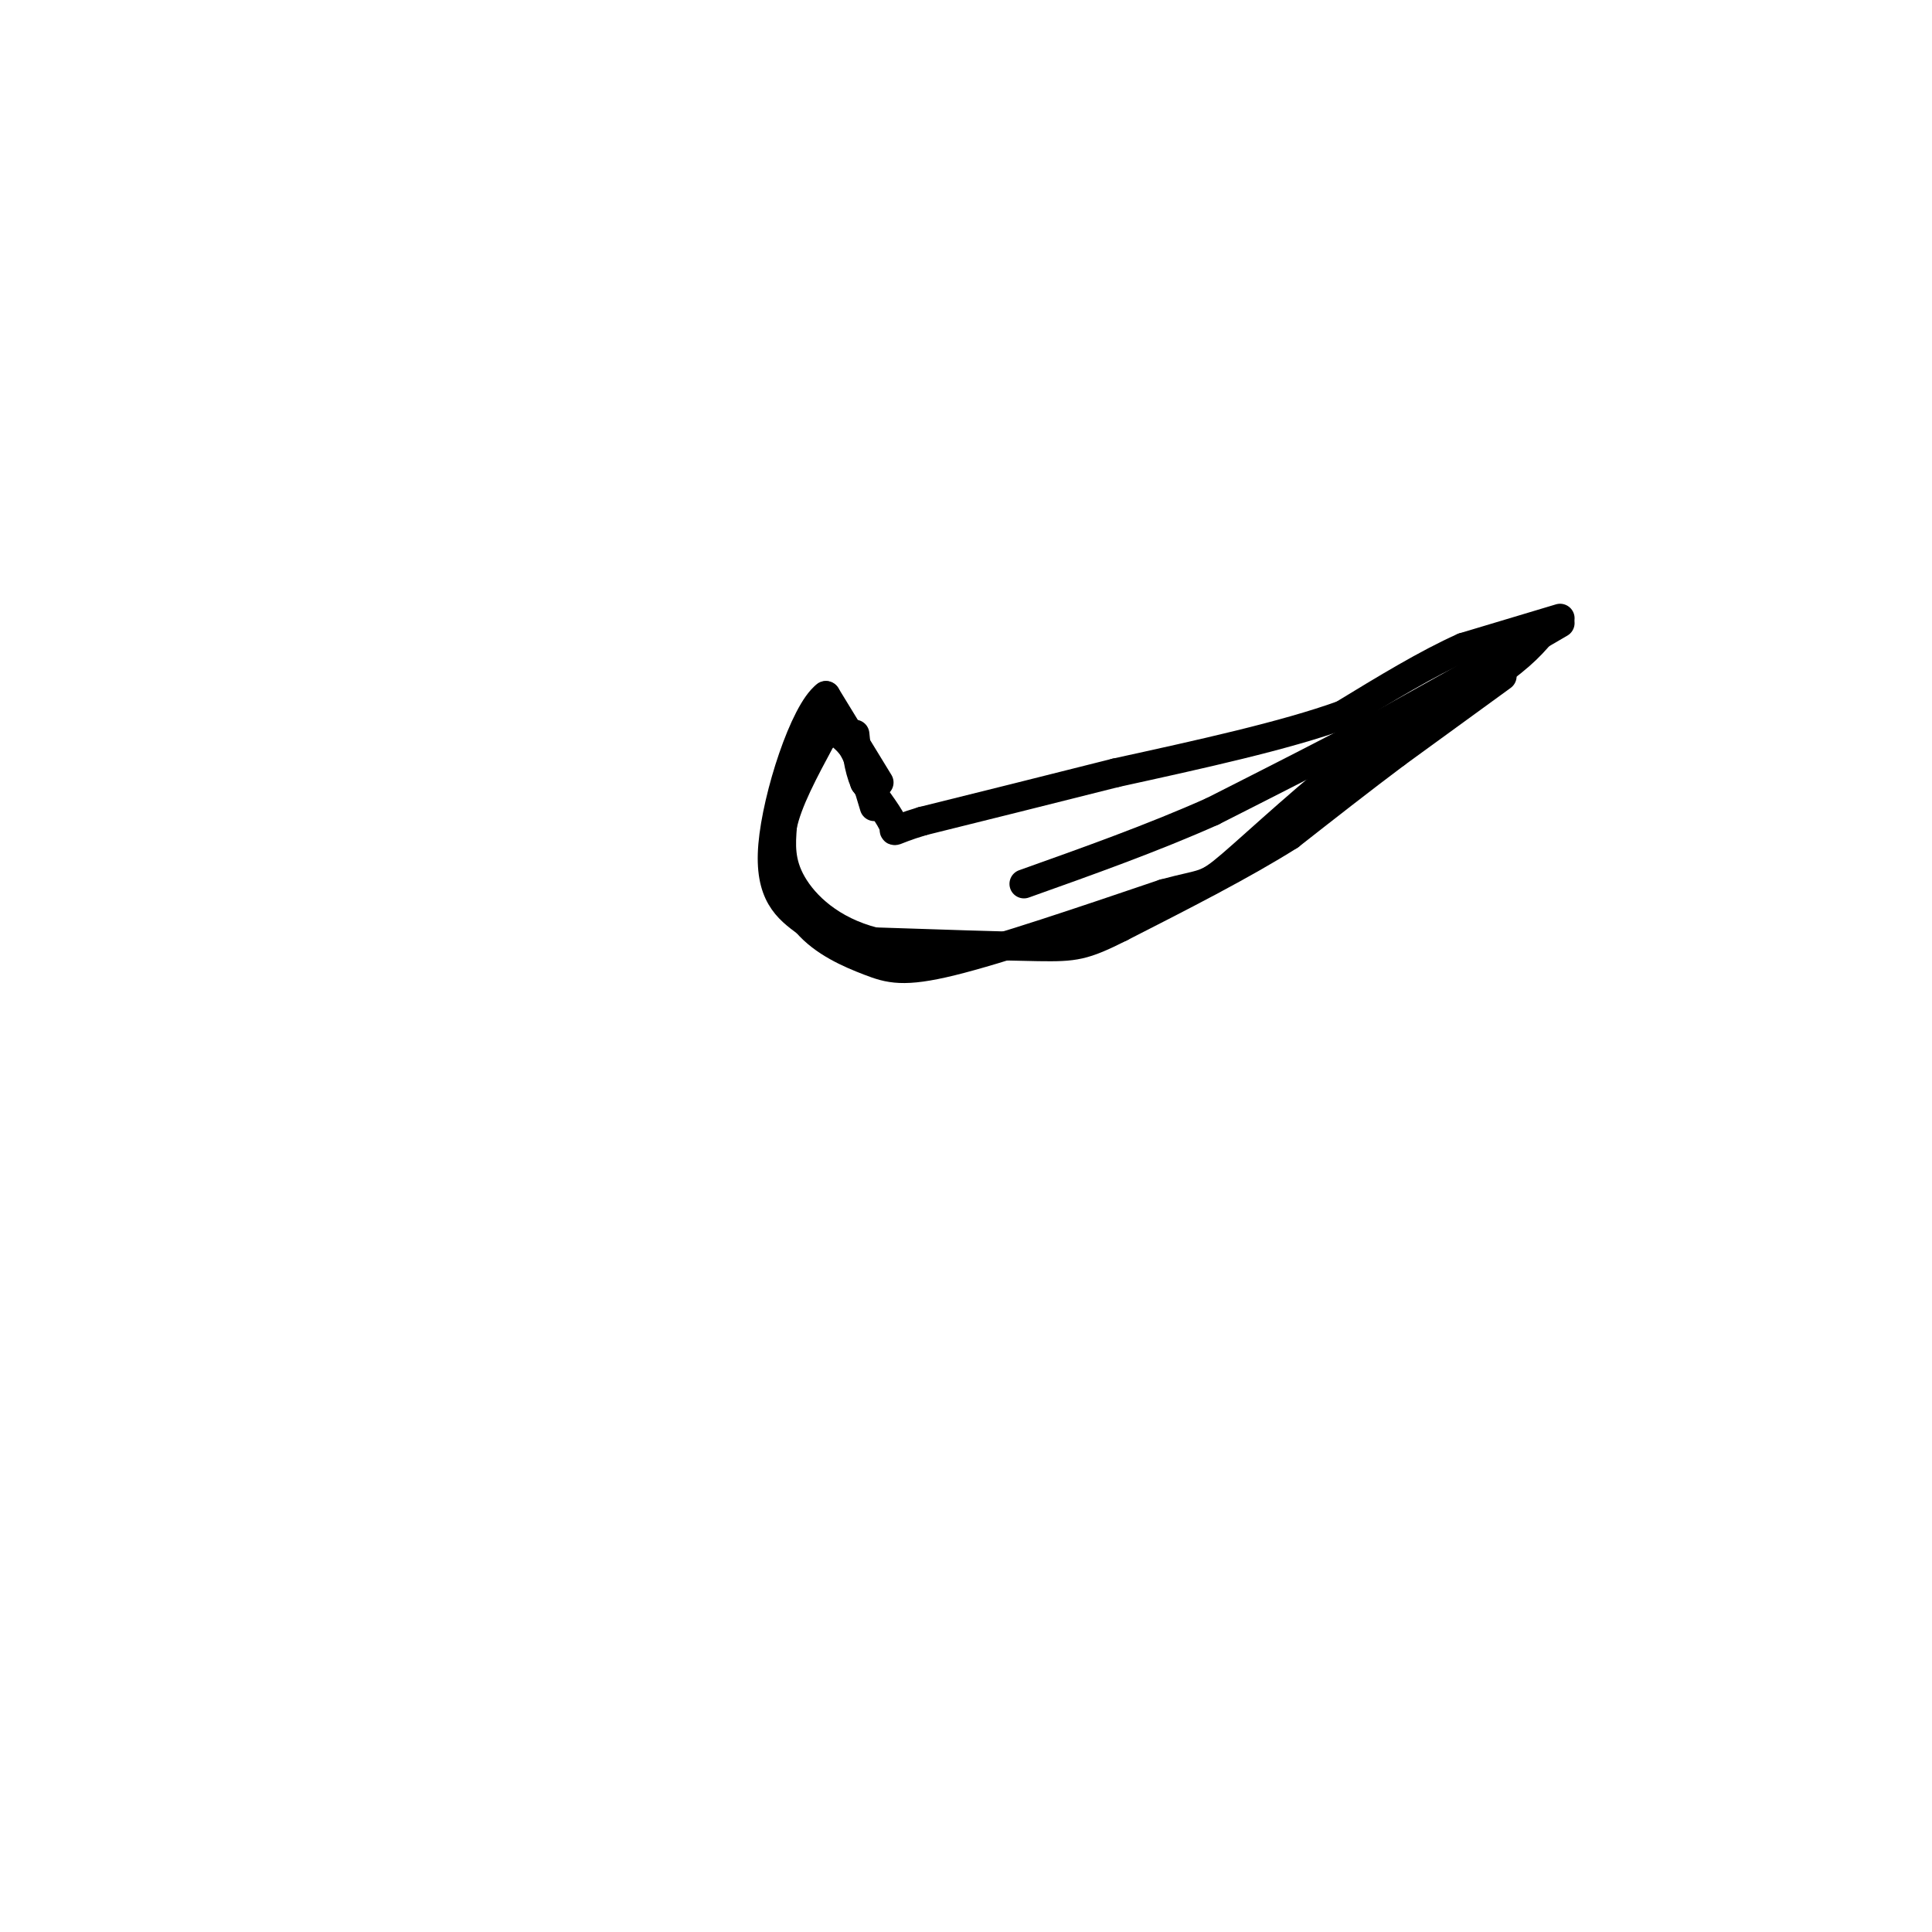<svg viewBox='0 0 400 400' version='1.1' xmlns='http://www.w3.org/2000/svg' xmlns:xlink='http://www.w3.org/1999/xlink'><g fill='none' stroke='#000000' stroke-width='6' stroke-linecap='round' stroke-linejoin='round'><path d='M182,162c0.000,0.000 -11.000,-18.000 -11,-18'/><path d='M171,144c-4.467,3.378 -10.133,20.822 -11,31c-0.867,10.178 3.067,13.089 7,16'/><path d='M167,191c3.536,4.119 8.875,6.417 13,8c4.125,1.583 7.036,2.452 17,0c9.964,-2.452 26.982,-8.226 44,-14'/><path d='M241,185c8.690,-2.345 8.417,-1.208 14,-6c5.583,-4.792 17.024,-15.512 27,-23c9.976,-7.488 18.488,-11.744 27,-16'/><path d='M309,140c6.333,-4.333 8.667,-7.167 11,-10'/><path d='M323,128c0.000,0.000 -20.000,6.000 -20,6'/><path d='M303,134c-7.500,3.333 -16.250,8.667 -25,14'/><path d='M278,148c-12.000,4.333 -29.500,8.167 -47,12'/><path d='M231,160c-14.500,3.667 -27.250,6.833 -40,10'/><path d='M191,170c-7.289,2.178 -5.511,2.622 -6,1c-0.489,-1.622 -3.244,-5.311 -6,-9'/><path d='M179,162c-1.333,-3.167 -1.667,-6.583 -2,-10'/><path d='M323,129c0.000,0.000 -12.000,7.000 -12,7'/><path d='M311,136c-6.167,3.500 -15.583,8.750 -25,14'/><path d='M286,150c-10.000,5.333 -22.500,11.667 -35,18'/><path d='M251,168c-12.333,5.500 -25.667,10.250 -39,15'/><path d='M311,140c0.000,0.000 -22.000,16.000 -22,16'/><path d='M289,156c-7.333,5.500 -14.667,11.250 -22,17'/><path d='M267,173c-9.500,6.000 -22.250,12.500 -35,19'/><path d='M232,192c-7.711,3.889 -9.489,4.111 -17,4c-7.511,-0.111 -20.756,-0.556 -34,-1'/><path d='M181,195c-8.978,-2.289 -14.422,-7.511 -17,-12c-2.578,-4.489 -2.289,-8.244 -2,-12'/><path d='M162,171c1.000,-5.000 4.500,-11.500 8,-18'/><path d='M170,153c2.333,-2.833 4.167,-0.917 6,1'/><path d='M176,154c1.833,2.333 3.417,7.667 5,13'/></g>
</svg>